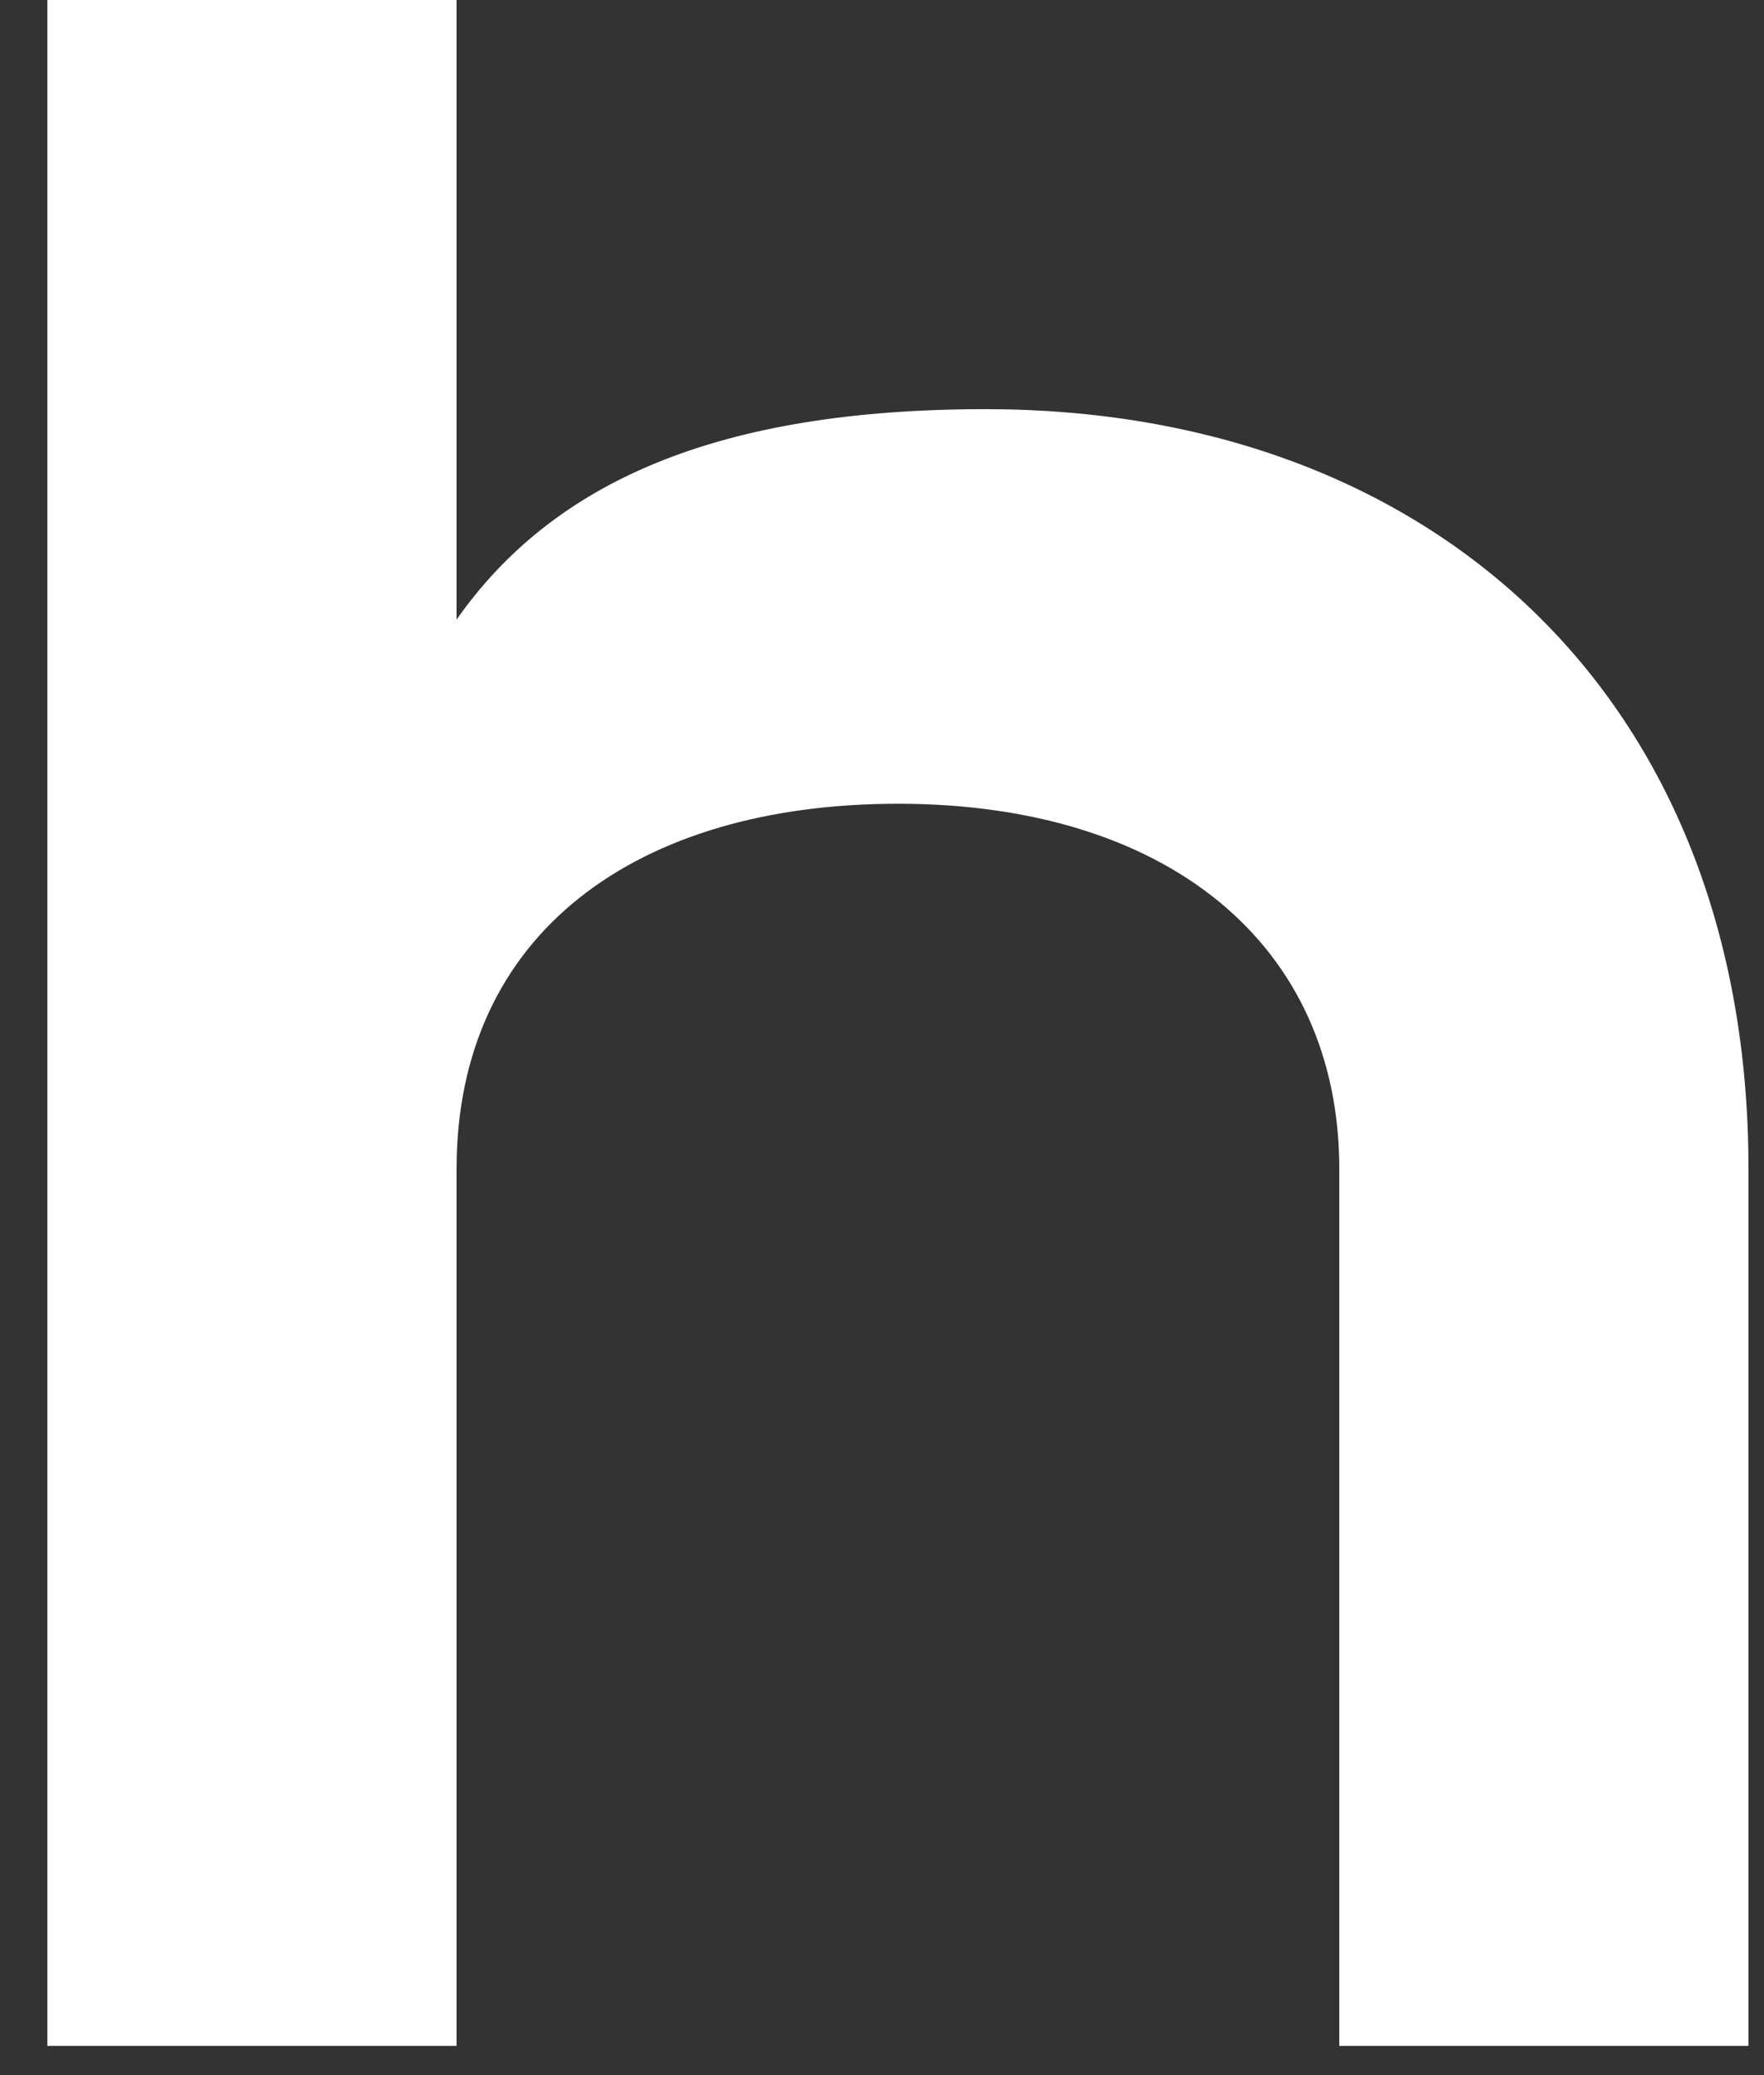 <svg width="34" height="40" viewBox="0 0 34 40" fill="none" xmlns="http://www.w3.org/2000/svg">
<rect x="0" y="0" width="34" height="40" fill="#333333" stroke="none"/>
<path d="M17.307 15.493C12.293 15.493 8.8 17.971 8.8 22.535V39.436H0.913V0H8.8V11.943C10.659 9.296 13.814 7.887 18.997 7.887C27.561 7.887 33.701 13.408 33.701 22.535V39.436H25.814V22.535C25.814 18.197 22.49 15.493 17.307 15.493Z" fill="white"/>
</svg>
